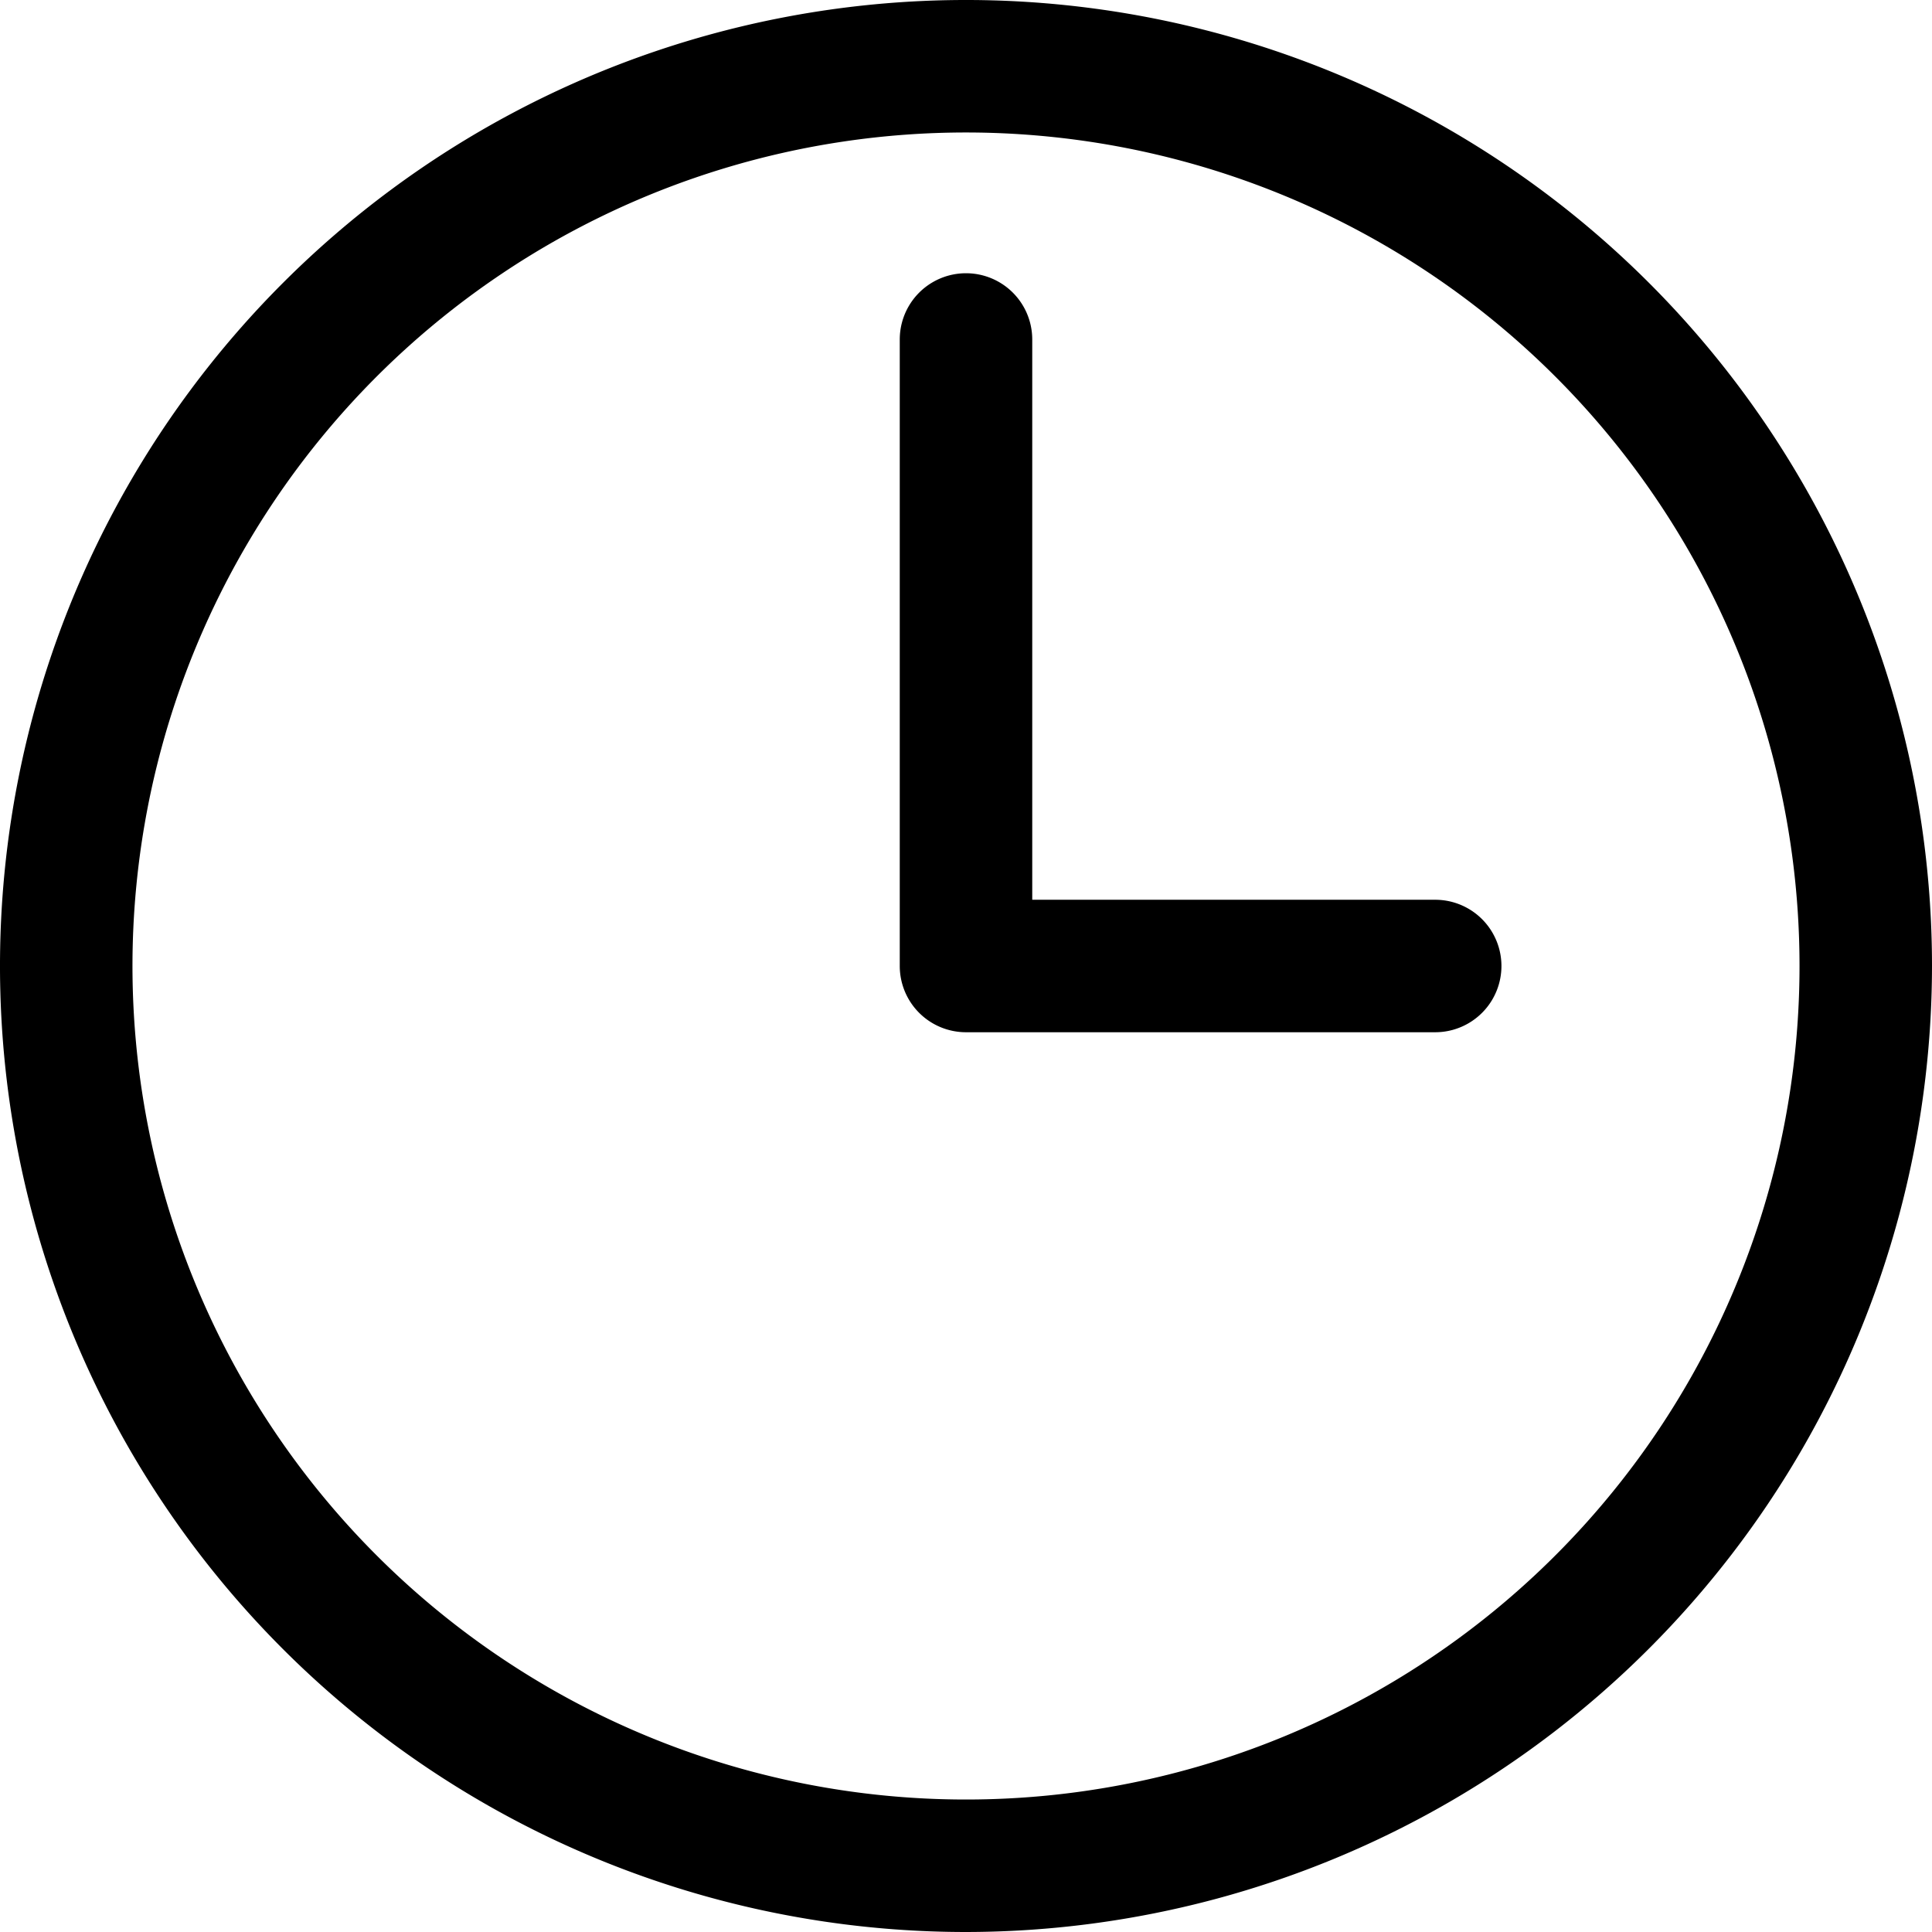 <svg id="Layer_1" data-name="Layer 1" xmlns="http://www.w3.org/2000/svg" viewBox="0 0 21 21"><path d="M10.5,21A10.5,10.5,0,1,1,21,10.5,10.51,10.51,0,0,1,10.5,21Zm0-19.56a9.06,9.06,0,1,0,9.06,9.06A9.06,9.06,0,0,0,10.5,1.44Z"/><path d="M15.6,11.22H10.5a.72.72,0,0,1-.72-.72V3.69a.72.72,0,1,1,1.44,0V9.78H15.6a.72.72,0,1,1,0,1.44Z"/></svg>